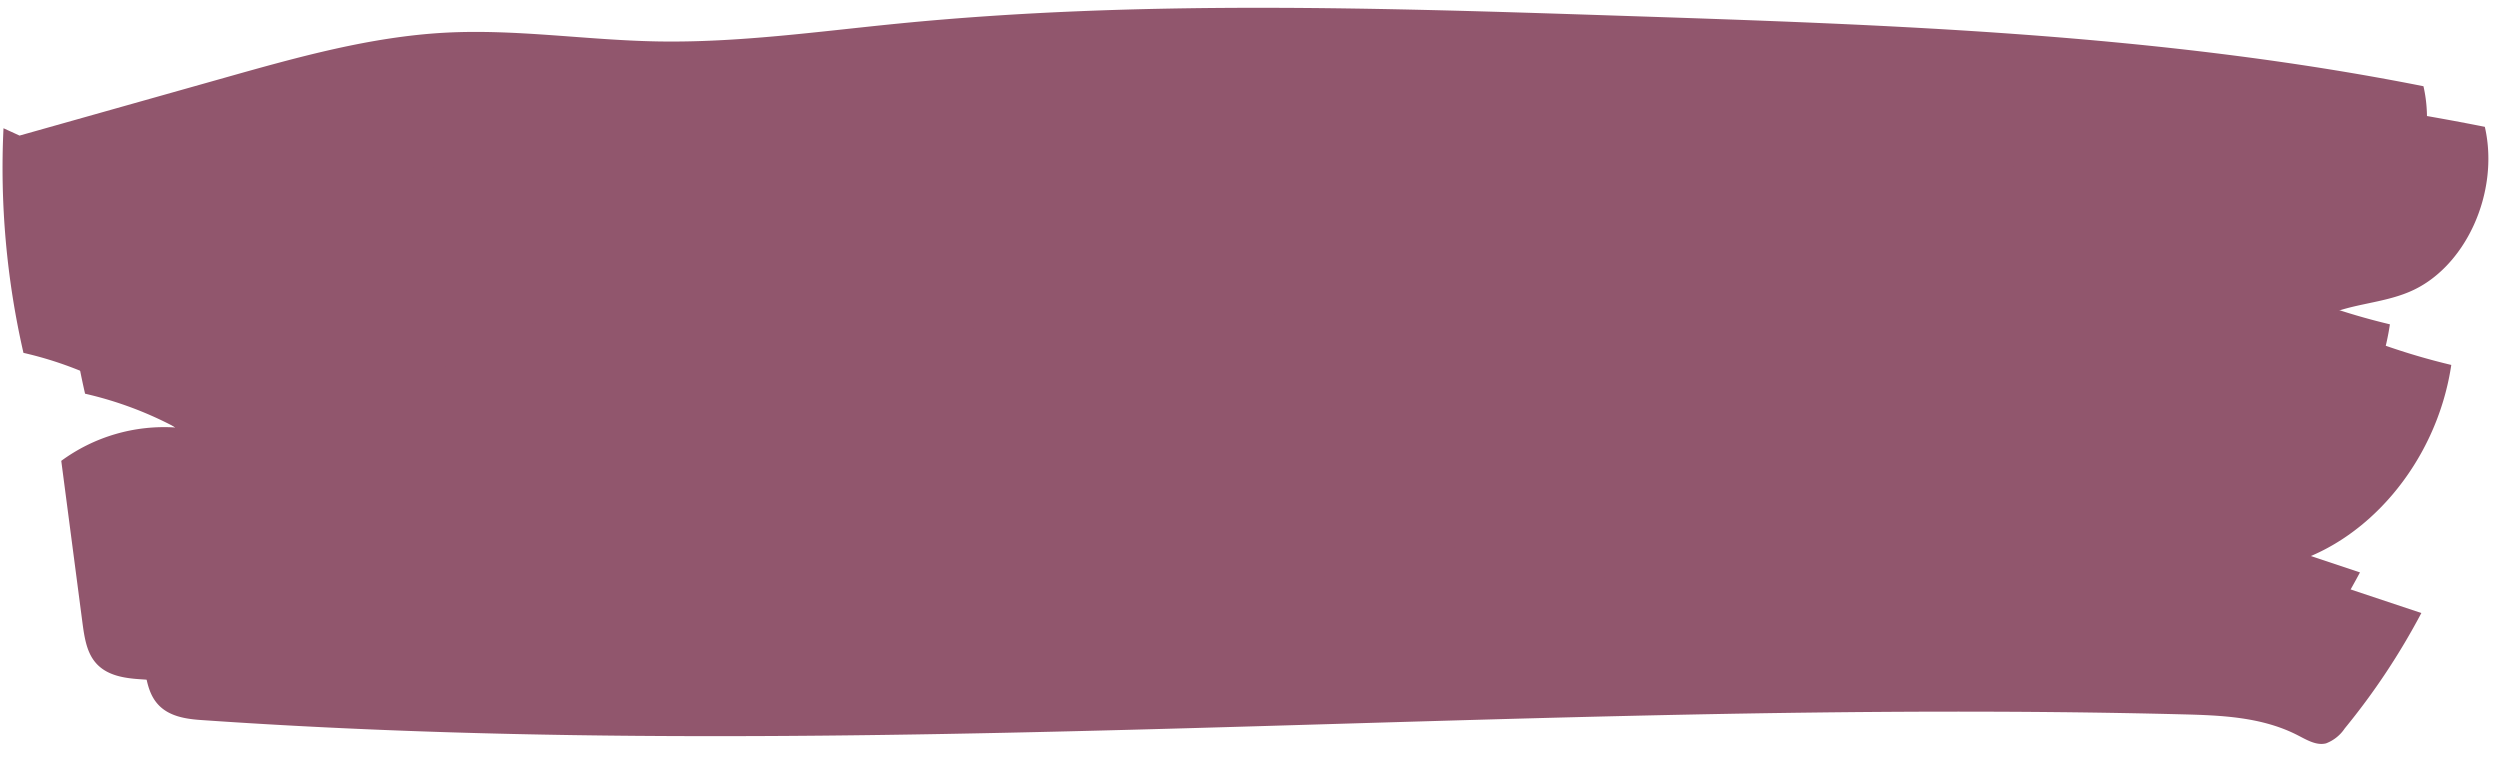 <?xml version="1.0" encoding="UTF-8" standalone="no"?><svg xmlns="http://www.w3.org/2000/svg" xmlns:xlink="http://www.w3.org/1999/xlink" data-name="Layer 1" fill="#91566d" height="131.3" preserveAspectRatio="xMidYMid meet" version="1" viewBox="36.5 219.4 428.5 131.3" width="428.5" zoomAndPan="magnify"><g id="change1_1"><path d="M47.66,248.38a142.07,142.07,0,0,0,3.42,38.5,62.8,62.8,0,0,1,26,12.79,29.8,29.8,0,0,0-19.52,5.72l3.63,27.74c.3,2.31.66,4.75,2,6.53,1.92,2.57,5.22,3,8.18,3.18,112.9,7.81,226.16-3.87,339.24-1,6.71.17,13.63.45,19.75,3.6,1.54.79,3.18,1.79,4.83,1.37a6.73,6.73,0,0,0,3.2-2.56,118.34,118.34,0,0,0,13.13-19.78l-24.16-8.05c14.64-3.41,26.8-17.73,29.29-34.47a115.73,115.73,0,0,1-22.59-7.93c4.79-2.57,10.37-2.48,15.34-4.57,9.63-4,15.59-17,13-28.31-45.3-9-91.45-10.55-137.41-12.07-41.31-1.37-82.73-2.73-123.9,1.32-13.79,1.36-27.58,3.32-41.42,3.07-12.08-.22-24.15-2.14-36.22-1.51-12.84.68-25.42,4.21-37.89,7.73l-35.14,9.91"/></g><g id="change1_2"><path d="M37.1,241.38a142.07,142.07,0,0,0,3.42,38.5,62.8,62.8,0,0,1,26,12.79A29.8,29.8,0,0,0,47,298.39l3.63,27.74c.31,2.31.66,4.75,2,6.53,1.92,2.57,5.22,3,8.18,3.18,112.9,7.81,226.16-3.87,339.24-1,6.71.17,13.63.45,19.75,3.6,1.54.79,3.18,1.79,4.84,1.37a6.75,6.75,0,0,0,3.19-2.56A118.34,118.34,0,0,0,441,317.51l-24.15-8.05c14.63-3.41,26.79-17.73,29.28-34.47a115.73,115.73,0,0,1-22.59-7.93c4.79-2.57,10.37-2.48,15.34-4.57,9.63-4,15.59-17,13-28.31-45.29-9-91.45-10.55-137.41-12.07-41.31-1.37-82.73-2.73-123.89,1.32-13.8,1.36-27.58,3.32-41.43,3.07C137,226.28,125,224.36,112.88,225c-12.84.68-25.42,4.21-37.89,7.73l-35.14,9.91"/></g><g id="change1_3"><path d="M103.58,252.07c13.94-9.14,30.67-11.2,46.75-10.33s31.95,4.42,48,5.68c15.52,1.22,31.12.28,46.58-1.76,19.34-2.56,38.52-6.83,58-8s39.49.79,57.1,10.21c7.73,4.13,15.06,9.85,19.74,18a40.65,40.65,0,0,1,3.89,30.08c-2.69,10-9.6,18.48-18.24,22.07a41.74,41.74,0,0,1-11,2.6c-39.9,4.88-79.24-14.8-119.37-14.2-12.49.19-24.88,2.34-37.19,4.75Q160.11,318.45,123,329c-6.49,1.85-15.49,2.36-17.68-4.83-1.29-4.25.88-8.82,3.4-12.27a43.08,43.08,0,0,1,11.88-11.16c6.63-4.15,14.83-6.79,18.39-14.38s-.14-18.56-7.38-21.41c-12.12-4.79-27,10.72-37.22,1.84a3.44,3.44,0,0,1-1.2-1.71c-.34-1.36.6-2.69,1.53-3.63a24.14,24.14,0,0,1,18.4-7.37"/></g><g id="change1_4"><path d="M104.28,253.61h0a82.59,82.59,0,0,1,47.07-6.79c15.58,2.37,30.49,9.22,46.25,9.3,18.55.09,35.69-9.16,53.57-14.12a119,119,0,0,1,75.34,4.12c7.89,3.15,16.77,1.78,25.11.23s17.09-3.25,25.18-.67,15,11.1,12.54,19.24c-3.19,10.67-18,11.84-28.7,8.6s-22.24-8.7-32.31-3.94c-5.62,2.65-9.45,8-14.67,11.4-11.43,7.34-26.49,3.55-39.19-1.26s-26.51-10.46-39.39-6.15c-6.62,2.22-12.14,6.89-18.56,9.64-11,4.71-23.65,3.4-35.24.43s-22.81-7.55-34.66-9.25-24.93-.05-33.82,7.95-11.3,23.57-2.7,31.88c4.78,4.61,11.68,6.17,18.26,6.94,39.41,4.64,79.92-12,118.45-2.52,24.55,6,48.81-22.06,72.81-14.08,8.73,2.9,18.79,10.15,25.75,4.13,8.34-7.21,21.29-4.45,31.13.52s19.41,11.92,30.44,12.07"/></g></svg>